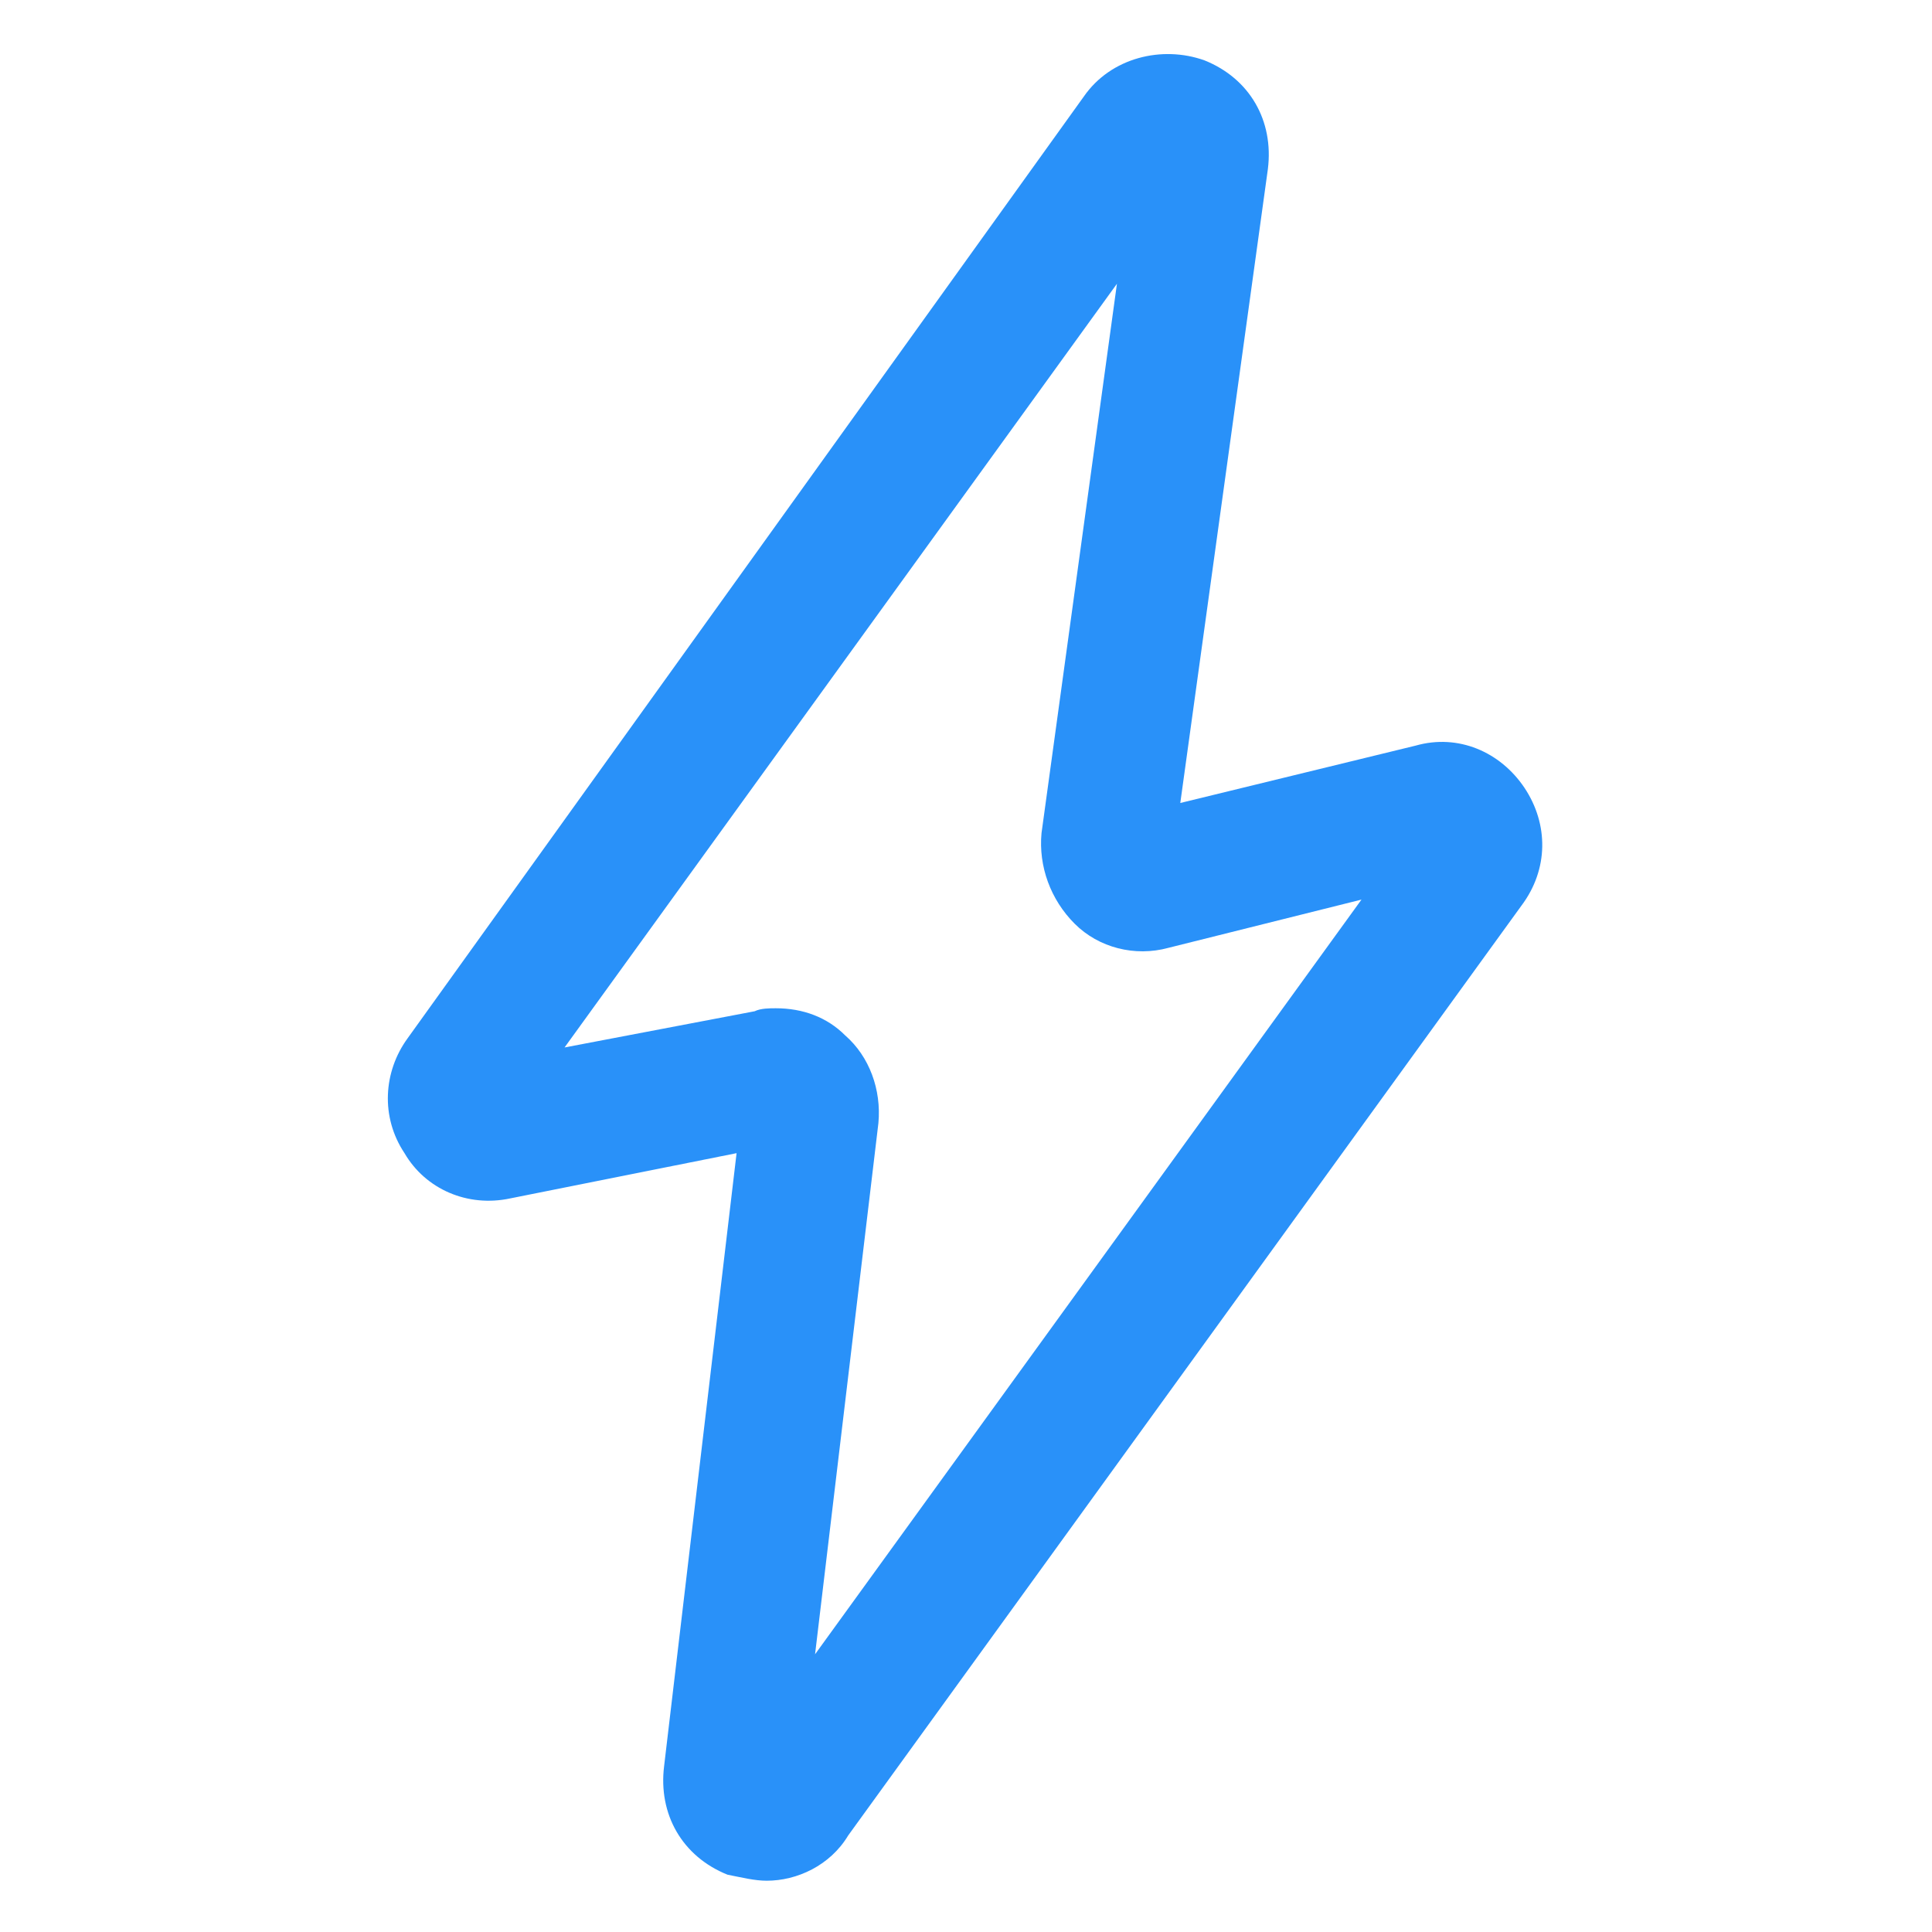 <svg xmlns="http://www.w3.org/2000/svg" width="24" height="24" viewBox="0 0 24 24" fill="none"><path d="M9.525 23.363C9.375 23.363 9.225 23.325 9.037 23.288C8.475 23.062 8.175 22.538 8.25 21.938L9.15 14.325L6.338 14.887C5.812 15 5.287 14.775 5.025 14.325C4.725 13.875 4.763 13.312 5.062 12.9L13.463 1.2C13.8 0.713 14.438 0.562 14.963 0.75C15.525 0.975 15.825 1.5 15.75 2.1L14.662 9.975L17.587 9.262C18.113 9.113 18.637 9.338 18.938 9.787C19.238 10.238 19.238 10.8 18.9 11.25L10.537 22.8C10.312 23.175 9.9 23.363 9.525 23.363ZM9.637 12.525C9.975 12.525 10.275 12.637 10.5 12.863C10.8 13.125 10.95 13.537 10.912 13.95L10.125 20.55L16.913 11.175L14.512 11.775C14.1 11.887 13.65 11.775 13.35 11.475C13.05 11.175 12.9 10.762 12.938 10.35L13.875 3.525L7.013 13.012L9.375 12.562C9.45 12.525 9.562 12.525 9.637 12.525Z" fill="#2991F9"></path></svg>